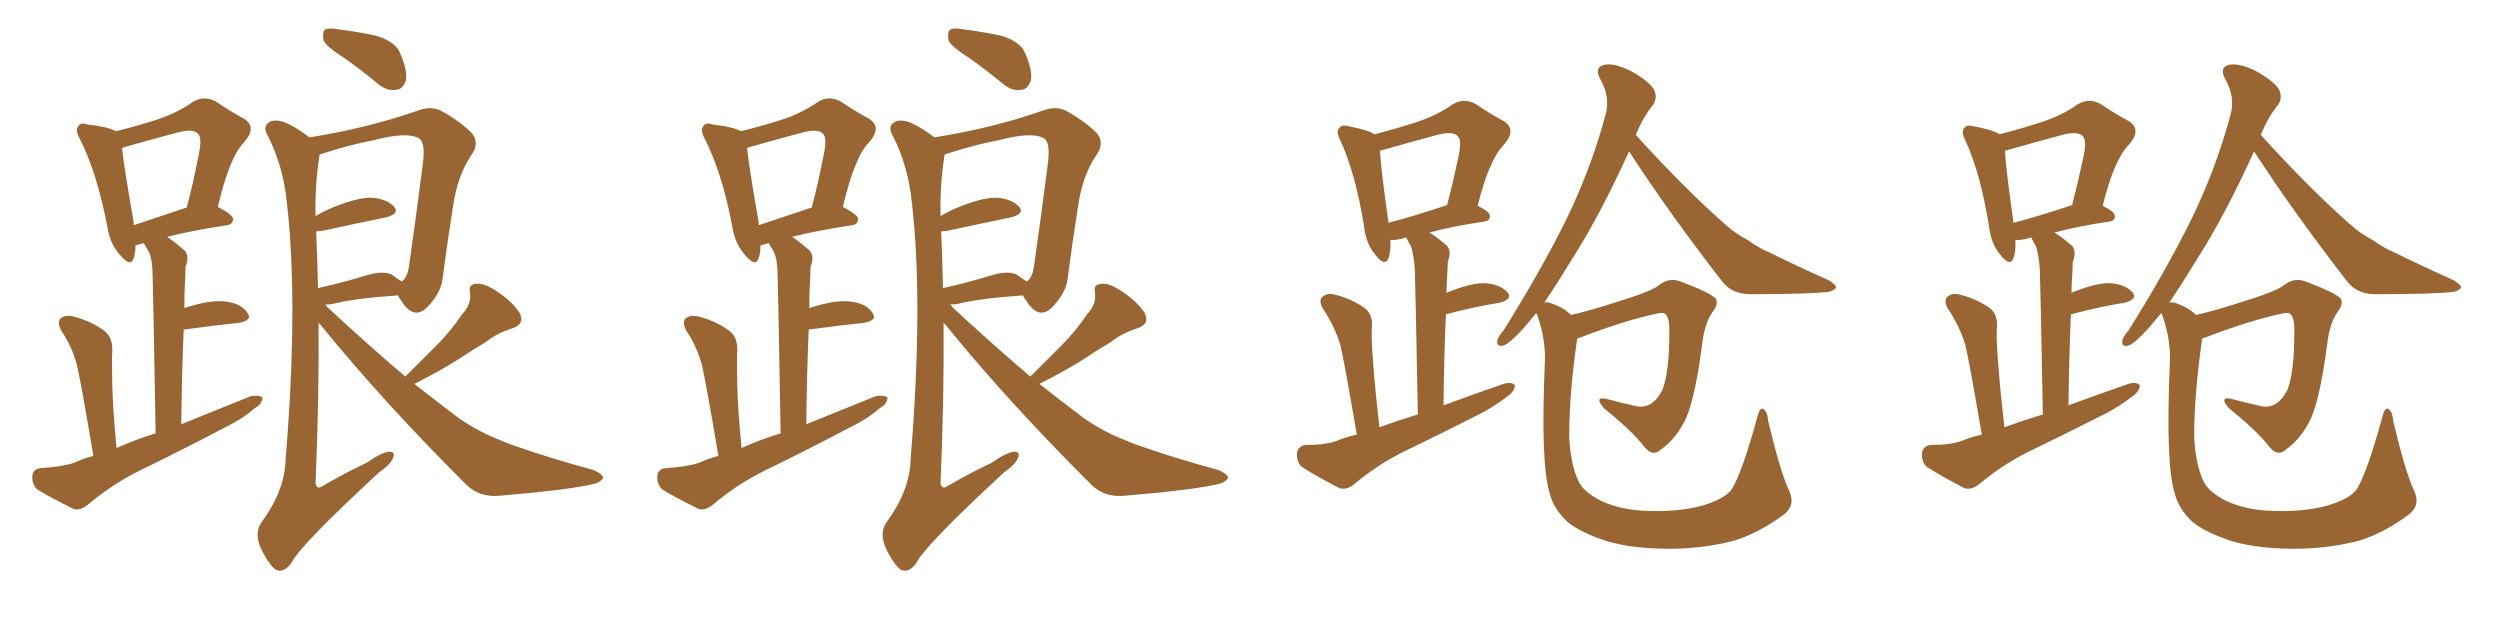 <svg xmlns="http://www.w3.org/2000/svg" xmlns:xlink="http://www.w3.org/1999/xlink" width="600" height="150"><path fill="#996633" padding="10" d="M22.41 109.42L22.41 109.42Q19.48 91.99 18.46 87.60L18.46 87.60Q17.29 83.20 14.65 79.25L14.65 79.25Q13.62 77.20 14.65 76.32L14.65 76.32Q15.97 75.44 17.87 76.03L17.87 76.03Q21.83 77.05 25.05 79.39L25.05 79.39Q27.10 81.01 26.95 84.23L26.95 84.23Q26.81 85.84 26.95 92.58L26.95 92.58Q27.10 98.58 27.98 107.52L27.98 107.52Q32.52 105.47 37.35 104.00L37.35 104.00Q36.77 70.02 36.62 66.06L36.62 66.06Q36.62 62.40 35.74 60.50L35.74 60.50Q35.16 59.47 34.57 58.45L34.57 58.45Q34.28 58.30 34.13 58.45L34.13 58.45Q32.96 58.74 32.52 58.89L32.52 58.89Q32.52 60.64 32.08 61.96L32.08 61.96Q31.35 64.31 28.71 61.08L28.71 61.08Q26.37 58.45 25.78 54.49L25.78 54.49Q23.29 41.46 19.19 33.40L19.19 33.40Q17.87 31.05 18.90 30.18L18.90 30.18Q19.34 29.30 21.09 29.88L21.09 29.88Q26.07 30.47 27.83 31.49L27.83 31.49Q33.11 30.18 37.21 28.86L37.21 28.86Q42.33 27.25 46.29 24.46L46.29 24.46Q48.93 22.85 51.71 24.32L51.71 24.32Q55.66 26.95 58.45 28.42L58.45 28.42Q61.82 30.47 58.59 34.13L58.59 34.13Q55.08 37.65 52.29 49.66L52.29 49.66Q55.96 51.56 55.96 52.59L55.96 52.59Q55.81 53.91 54.49 54.05L54.49 54.05Q45.85 55.37 40.14 56.84L40.14 56.84Q42.04 58.15 44.24 60.06L44.24 60.06Q45.56 61.38 44.53 64.01L44.53 64.01Q44.53 65.48 44.38 67.82L44.38 67.82Q44.24 70.75 44.24 73.97L44.24 73.97Q44.38 73.83 44.53 73.83L44.53 73.83Q50.54 71.92 54.05 72.36L54.05 72.36Q57.86 72.80 59.33 75L59.33 75Q60.79 76.90 57.28 77.49L57.28 77.49Q51.56 78.08 44.09 79.10L44.09 79.10Q43.65 89.36 43.51 101.81L43.51 101.81Q52.15 98.29 60.21 95.07L60.21 95.07Q62.11 94.78 62.99 95.36L62.99 95.36Q62.99 96.97 61.08 98.00L61.08 98.00Q58.30 100.49 54.35 102.39L54.35 102.39Q44.09 107.81 33.84 112.79L33.84 112.79Q26.95 116.16 21.09 121.14L21.09 121.14Q19.19 122.61 17.72 122.17L17.72 122.17Q12.60 119.68 8.94 117.48L8.94 117.48Q7.62 116.16 7.76 114.26L7.76 114.26Q7.91 112.50 9.81 112.35L9.81 112.35Q14.79 112.06 17.87 111.04L17.87 111.04Q20.07 110.01 22.41 109.42ZM32.08 54.05L32.08 54.05Q37.79 52.15 44.82 49.80L44.82 49.80Q46.44 43.65 47.46 38.23L47.46 38.23Q48.63 33.25 47.61 32.23L47.61 32.23Q46.58 30.76 42.63 31.79L42.63 31.79Q36.62 33.40 29.88 35.30L29.88 35.30Q29.44 35.45 29.30 35.60L29.30 35.60Q29.74 39.99 32.08 53.32L32.08 53.32Q32.08 53.61 32.08 54.05ZM82.62 13.92L82.62 13.92Q78.22 11.13 77.64 9.67L77.64 9.67Q77.34 7.76 77.93 7.18L77.93 7.18Q78.81 6.59 81.15 7.03L81.15 7.03Q85.99 7.62 90.53 8.64L90.53 8.64Q95.07 10.11 96.09 12.89L96.09 12.89Q97.85 16.99 97.41 19.34L97.41 19.34Q96.68 21.39 95.21 21.53L95.21 21.53Q93.02 21.97 90.82 20.21L90.82 20.21Q86.57 16.70 82.62 13.92ZM97.27 90.38L97.27 90.38Q101.37 86.28 105.03 82.62L105.03 82.62Q108.11 79.54 110.89 75.44L110.89 75.44Q113.23 72.95 112.79 70.17L112.79 70.17Q112.35 68.26 114.26 68.12L114.26 68.12Q116.16 67.82 119.38 70.02L119.38 70.02Q122.90 72.36 124.66 75L124.66 75Q126.12 77.78 122.90 78.81L122.90 78.81Q119.24 79.98 116.46 82.18L116.46 82.18Q113.23 84.08 109.72 86.43L109.72 86.43Q105.76 88.92 99.46 92.14L99.46 92.14Q105.03 96.53 110.30 100.49L110.30 100.49Q113.53 102.69 117.19 104.44L117.19 104.44Q121.88 106.49 123.78 107.08L123.78 107.08Q132.13 110.01 142.38 112.79L142.38 112.79Q144.73 113.82 144.73 114.70L144.73 114.70Q144.43 115.43 142.97 116.02L142.97 116.02Q137.55 117.48 120.26 118.95L120.26 118.95Q115.14 119.53 111.91 116.31L111.91 116.31Q92.29 96.83 76.90 77.93L76.90 77.93Q76.61 77.64 76.46 77.49L76.46 77.49Q76.61 95.21 75.73 116.02L75.73 116.02Q76.03 117.63 77.49 116.60L77.49 116.60Q83.06 113.38 88.04 111.04L88.04 111.04Q91.55 108.54 93.46 108.40L93.46 108.40Q94.92 108.40 94.34 109.86L94.34 109.86Q93.75 111.47 90.97 113.38L90.97 113.38Q71.78 131.10 69.87 135.21L69.87 135.21Q67.97 137.70 66.06 136.67L66.06 136.67Q64.16 135.06 62.40 131.10L62.40 131.10Q61.08 127.59 62.84 125.24L62.84 125.24Q68.41 117.63 68.55 110.16L68.55 110.16Q71.63 72.80 68.85 48.63L68.85 48.63Q67.97 39.84 64.31 32.67L64.31 32.67Q62.99 30.47 64.45 29.44L64.45 29.44Q65.77 28.42 68.55 29.44L68.55 29.44Q71.19 30.62 74.27 32.96L74.27 32.96Q88.33 30.76 100.78 26.37L100.78 26.37Q103.42 25.49 105.76 26.51L105.76 26.51Q110.45 29.15 113.23 31.93L113.23 31.93Q115.14 34.28 113.23 37.06L113.23 37.06Q109.72 42.19 108.69 49.80L108.69 49.80Q107.23 59.03 106.20 67.09L106.20 67.09Q105.76 70.17 102.98 73.24L102.98 73.24Q99.46 77.34 96.24 72.07L96.24 72.07Q95.65 71.34 95.51 70.90L95.51 70.90Q84.81 71.63 79.83 72.95L79.83 72.95Q78.81 73.10 77.93 73.10L77.93 73.10Q78.37 73.24 78.52 73.68L78.52 73.68Q88.33 82.76 97.27 90.38ZM94.04 65.92L94.04 65.92L94.04 65.92Q95.36 66.94 96.39 67.53L96.39 67.53Q97.71 66.80 98.14 64.01L98.14 64.01Q99.76 52.73 101.51 39.11L101.51 39.11Q102.10 34.28 100.63 33.25L100.63 33.25Q97.85 31.49 89.50 33.69L89.50 33.69Q83.94 34.72 76.76 37.06L76.76 37.06Q76.61 37.35 76.61 37.79L76.61 37.79Q75.59 44.24 75.73 51.86L75.73 51.86Q77.93 50.54 80.57 49.51L80.57 49.51Q86.13 47.31 89.36 47.46L89.36 47.46Q92.87 47.75 94.63 49.66L94.63 49.66Q95.95 51.27 92.72 52.15L92.72 52.15Q86.28 53.47 77.49 55.37L77.49 55.37Q76.46 55.52 75.88 55.52L75.88 55.52Q76.17 61.96 76.32 69.14L76.32 69.14Q81.74 67.97 88.04 66.06L88.04 66.06Q91.85 64.89 94.04 65.92ZM172.41 109.42L172.41 109.42Q169.48 91.99 168.46 87.60L168.46 87.60Q167.29 83.20 164.65 79.25L164.65 79.25Q163.62 77.20 164.65 76.32L164.65 76.32Q165.97 75.44 167.87 76.03L167.87 76.03Q171.83 77.05 175.05 79.39L175.05 79.39Q177.10 81.01 176.95 84.23L176.95 84.23Q176.81 85.84 176.95 92.58L176.95 92.58Q177.10 98.58 177.98 107.52L177.98 107.52Q182.52 105.47 187.35 104.00L187.35 104.00Q186.77 70.02 186.62 66.06L186.62 66.06Q186.62 62.40 185.74 60.50L185.74 60.50Q185.16 59.47 184.57 58.45L184.57 58.45Q184.28 58.30 184.13 58.45L184.13 58.45Q182.96 58.74 182.52 58.89L182.52 58.89Q182.52 60.64 182.08 61.96L182.08 61.96Q181.35 64.31 178.71 61.08L178.71 61.08Q176.37 58.45 175.78 54.49L175.78 54.49Q173.29 41.46 169.19 33.40L169.19 33.40Q167.87 31.05 168.90 30.18L168.90 30.18Q169.34 29.30 171.09 29.88L171.09 29.88Q176.07 30.47 177.83 31.49L177.83 31.49Q183.11 30.18 187.21 28.86L187.21 28.86Q192.33 27.25 196.29 24.46L196.29 24.46Q198.93 22.85 201.71 24.32L201.71 24.32Q205.66 26.95 208.45 28.42L208.45 28.42Q211.82 30.47 208.59 34.13L208.59 34.13Q205.08 37.65 202.29 49.66L202.29 49.66Q205.96 51.56 205.96 52.59L205.96 52.59Q205.81 53.91 204.49 54.05L204.49 54.05Q195.85 55.37 190.14 56.84L190.14 56.84Q192.04 58.15 194.24 60.06L194.24 60.06Q195.56 61.38 194.53 64.01L194.53 64.01Q194.53 65.48 194.38 67.82L194.38 67.82Q194.24 70.75 194.24 73.97L194.24 73.97Q194.38 73.83 194.53 73.83L194.53 73.83Q200.54 71.92 204.05 72.36L204.05 72.36Q207.86 72.80 209.33 75L209.33 75Q210.79 76.90 207.28 77.49L207.28 77.49Q201.56 78.08 194.09 79.10L194.09 79.10Q193.65 89.36 193.51 101.81L193.51 101.81Q202.15 98.29 210.21 95.07L210.21 95.07Q212.11 94.78 212.99 95.36L212.99 95.36Q212.99 96.97 211.08 98.00L211.08 98.00Q208.30 100.49 204.35 102.39L204.35 102.39Q194.09 107.81 183.84 112.79L183.84 112.79Q176.95 116.16 171.09 121.14L171.09 121.14Q169.19 122.61 167.72 122.17L167.72 122.17Q162.60 119.68 158.94 117.48L158.94 117.48Q157.62 116.16 157.76 114.26L157.76 114.26Q157.91 112.50 159.81 112.35L159.81 112.35Q164.79 112.06 167.87 111.04L167.87 111.04Q170.07 110.01 172.41 109.42ZM182.08 54.05L182.08 54.05Q187.79 52.15 194.82 49.80L194.82 49.80Q196.44 43.65 197.46 38.23L197.46 38.23Q198.63 33.25 197.61 32.23L197.61 32.23Q196.58 30.76 192.63 31.79L192.63 31.79Q186.62 33.40 179.88 35.30L179.88 35.30Q179.44 35.45 179.30 35.60L179.30 35.60Q179.74 39.99 182.08 53.32L182.08 53.32Q182.08 53.61 182.08 54.05ZM232.62 13.92L232.62 13.92Q228.22 11.13 227.64 9.67L227.64 9.67Q227.34 7.76 227.93 7.18L227.93 7.18Q228.81 6.59 231.15 7.03L231.15 7.03Q235.99 7.62 240.53 8.64L240.53 8.64Q245.07 10.11 246.09 12.89L246.09 12.89Q247.85 16.99 247.41 19.34L247.41 19.34Q246.68 21.39 245.21 21.53L245.21 21.53Q243.02 21.97 240.82 20.21L240.82 20.21Q236.57 16.70 232.62 13.92ZM247.27 90.38L247.27 90.38Q251.37 86.28 255.03 82.62L255.03 82.62Q258.11 79.54 260.89 75.44L260.89 75.44Q263.23 72.95 262.79 70.17L262.79 70.17Q262.35 68.26 264.26 68.12L264.26 68.12Q266.16 67.82 269.38 70.02L269.38 70.02Q272.90 72.36 274.66 75L274.66 75Q276.12 77.78 272.90 78.81L272.90 78.81Q269.24 79.98 266.46 82.18L266.46 82.18Q263.23 84.08 259.72 86.43L259.72 86.43Q255.76 88.92 249.46 92.14L249.46 92.14Q255.03 96.53 260.30 100.49L260.30 100.49Q263.53 102.69 267.19 104.44L267.19 104.44Q271.88 106.49 273.78 107.08L273.78 107.08Q282.13 110.01 292.38 112.79L292.38 112.79Q294.73 113.82 294.73 114.70L294.73 114.70Q294.43 115.43 292.97 116.02L292.97 116.02Q287.55 117.48 270.26 118.95L270.26 118.95Q265.14 119.53 261.91 116.31L261.91 116.31Q242.29 96.83 226.90 77.93L226.90 77.93Q226.61 77.64 226.46 77.49L226.46 77.49Q226.61 95.21 225.73 116.02L225.73 116.02Q226.03 117.63 227.49 116.60L227.49 116.60Q233.06 113.38 238.04 111.04L238.04 111.04Q241.55 108.54 243.46 108.40L243.46 108.40Q244.92 108.40 244.34 109.86L244.34 109.86Q243.75 111.47 240.97 113.38L240.97 113.38Q221.78 131.10 219.87 135.21L219.87 135.21Q217.97 137.70 216.06 136.67L216.06 136.67Q214.16 135.06 212.40 131.10L212.40 131.10Q211.08 127.59 212.84 125.24L212.84 125.24Q218.41 117.63 218.55 110.16L218.55 110.16Q221.63 72.80 218.85 48.63L218.85 48.63Q217.97 39.84 214.31 32.67L214.31 32.67Q212.99 30.47 214.45 29.44L214.45 29.44Q215.77 28.42 218.55 29.44L218.55 29.44Q221.19 30.62 224.27 32.96L224.27 32.96Q238.33 30.76 250.78 26.37L250.78 26.37Q253.42 25.49 255.76 26.51L255.76 26.51Q260.45 29.15 263.23 31.93L263.23 31.93Q265.14 34.28 263.23 37.06L263.23 37.06Q259.72 42.19 258.69 49.80L258.69 49.80Q257.23 59.03 256.20 67.09L256.20 67.09Q255.76 70.17 252.98 73.24L252.98 73.24Q249.46 77.34 246.24 72.07L246.24 72.07Q245.65 71.34 245.51 70.90L245.51 70.90Q234.81 71.63 229.83 72.95L229.83 72.95Q228.81 73.10 227.93 73.10L227.93 73.10Q228.37 73.24 228.52 73.68L228.52 73.68Q238.33 82.76 247.27 90.38ZM244.04 65.92L244.04 65.92L244.04 65.92Q245.36 66.94 246.39 67.53L246.39 67.53Q247.71 66.80 248.14 64.01L248.14 64.01Q249.76 52.73 251.51 39.11L251.51 39.11Q252.10 34.28 250.63 33.25L250.63 33.25Q247.85 31.49 239.50 33.69L239.50 33.69Q233.94 34.72 226.76 37.06L226.76 37.06Q226.61 37.35 226.61 37.79L226.61 37.79Q225.59 44.24 225.73 51.86L225.73 51.86Q227.93 50.54 230.57 49.51L230.57 49.51Q236.13 47.31 239.36 47.46L239.36 47.46Q242.87 47.75 244.63 49.66L244.63 49.66Q245.95 51.27 242.72 52.15L242.72 52.15Q236.28 53.47 227.49 55.37L227.49 55.37Q226.46 55.52 225.88 55.52L225.88 55.52Q226.17 61.96 226.32 69.14L226.32 69.14Q231.74 67.97 238.04 66.06L238.04 66.06Q241.85 64.89 244.04 65.92ZM325.63 104.30L325.63 104.30Q322.71 87.16 321.68 82.76L321.68 82.76Q320.21 78.08 317.43 73.97L317.43 73.97Q316.41 72.07 317.43 71.19L317.43 71.19Q318.60 70.17 320.51 70.75L320.51 70.75Q324.17 71.63 327.39 73.83L327.39 73.83Q329.44 75.29 329.30 78.37L329.30 78.37Q329.00 80.27 329.59 87.45L329.59 87.45Q330.03 93.60 331.05 102.54L331.05 102.54Q335.45 100.93 340.28 99.46L340.28 99.46Q339.70 68.12 339.55 64.45L339.55 64.45Q339.26 61.08 338.67 59.18L338.67 59.18Q337.94 58.01 337.50 56.98L337.50 56.98Q336.91 57.13 336.47 57.28L336.47 57.28Q334.72 57.71 333.69 57.57L333.69 57.57Q333.84 60.21 333.25 61.96L333.25 61.96Q332.37 64.16 330.03 61.08L330.03 61.08Q327.83 58.45 327.39 54.49L327.39 54.49Q325.34 41.60 321.68 33.69L321.68 33.69Q320.51 31.49 321.53 30.62L321.53 30.62Q321.97 29.88 323.73 30.32L323.73 30.32Q328.42 31.20 329.88 32.23L329.88 32.23Q335.01 30.91 339.55 29.44L339.55 29.44Q344.68 27.83 348.63 25.05L348.63 25.05Q351.27 23.44 354.05 24.90L354.05 24.90Q358.01 27.54 360.79 29.00L360.79 29.00Q364.16 31.05 360.94 34.72L360.94 34.72Q357.42 38.23 354.64 49.37L354.64 49.37Q357.57 50.83 357.57 51.86L357.57 51.86Q357.57 53.03 356.25 53.17L356.25 53.17Q348.34 54.35 343.07 55.81L343.07 55.81Q344.97 56.98 347.17 58.89L347.17 58.89Q348.49 60.21 347.46 62.84L347.46 62.84Q347.46 64.45 347.31 66.36L347.31 66.36Q347.17 68.26 347.17 70.46L347.17 70.46Q347.17 70.17 347.75 70.02L347.75 70.02Q353.32 67.82 356.54 67.97L356.54 67.97Q360.06 68.26 361.82 70.17L361.82 70.17Q363.13 71.78 359.91 72.66L359.91 72.66Q354.20 73.54 347.02 75.44L347.02 75.44Q346.58 85.25 346.44 97.27L346.44 97.27Q354.05 94.48 360.79 92.14L360.79 92.14Q362.70 91.55 363.57 92.43L363.57 92.43Q363.57 93.90 361.67 95.21L361.67 95.21Q359.03 97.27 355.52 99.17L355.52 99.17Q346.00 104.00 336.62 108.54L336.62 108.54Q330.47 111.62 325.05 116.16L325.05 116.16Q323.29 117.63 321.53 117.19L321.53 117.19Q316.11 114.40 312.45 112.06L312.45 112.06Q311.13 110.89 311.28 108.69L311.28 108.69Q311.57 106.93 313.48 106.79L313.48 106.79Q318.16 106.79 320.95 105.76L320.95 105.76Q323.00 104.88 325.63 104.30ZM333.25 53.47L333.25 53.47Q339.40 51.86 347.31 49.22L347.31 49.22Q348.78 43.51 349.80 38.67L349.80 38.67Q350.98 33.84 349.95 32.81L349.95 32.81Q348.93 31.35 344.97 32.37L344.97 32.37Q338.96 33.98 332.23 35.89L332.23 35.89Q331.64 36.04 331.20 36.18L331.20 36.18Q331.35 40.14 333.25 53.47ZM378.52 81.30L378.52 81.30L378.52 81.30Q376.61 94.48 376.61 104.74L376.61 104.74Q376.90 111.33 378.81 115.43L378.81 115.43Q379.98 118.07 384.38 120.26L384.38 120.26Q389.21 122.46 395.36 122.61L395.36 122.61Q402.39 122.90 408.25 121.44L408.25 121.44Q413.82 119.82 415.58 117.48L415.58 117.48Q418.07 113.53 421.73 100.20L421.73 100.20Q422.31 97.71 423.19 98.14L423.19 98.14Q424.22 98.73 424.37 101.07L424.37 101.07Q427.29 113.23 429.20 117.33L429.20 117.33Q431.10 121.00 428.32 123.34L428.32 123.34Q422.46 127.73 416.60 129.64L416.60 129.64Q409.57 131.54 401.95 131.69L401.95 131.69Q392.43 131.84 385.84 129.93L385.84 129.93Q379.39 127.88 376.17 125.24L376.17 125.24Q372.80 122.02 371.92 118.36L371.92 118.36Q369.73 111.47 370.75 87.16L370.75 87.16Q371.04 81.88 369.14 76.17L369.14 76.17Q368.85 75.29 368.70 75.15L368.70 75.15Q367.09 77.05 365.63 78.81L365.63 78.81Q362.40 82.32 360.94 82.91L360.94 82.91Q359.18 83.35 359.33 81.88L359.33 81.88Q359.47 80.86 360.79 79.39L360.79 79.39Q369.43 65.63 375.59 53.32L375.59 53.32Q381.88 40.58 385.40 27.25L385.40 27.25Q386.43 23.14 384.08 19.04L384.08 19.04Q382.47 16.11 385.11 15.53L385.11 15.53Q387.74 15.09 391.85 17.29L391.85 17.29Q396.09 19.78 396.97 21.53L396.97 21.53Q397.85 23.29 396.83 25.05L396.83 25.05Q394.48 27.83 392.58 32.37L392.58 32.37Q404.15 45.12 414.26 54.05L414.26 54.05Q416.60 56.10 419.38 57.57L419.38 57.57Q422.75 59.91 424.51 60.50L424.51 60.50Q430.96 63.72 438.87 67.24L438.87 67.24Q440.77 68.41 440.63 68.99L440.63 68.99Q440.48 69.58 439.01 70.02L439.01 70.02Q434.62 70.61 420.12 70.61L420.12 70.61Q415.87 70.61 413.53 67.82L413.53 67.82Q400.78 51.42 390.97 36.33L390.97 36.33Q384.08 51.56 377.34 62.11L377.34 62.11Q373.68 68.12 370.61 72.66L370.61 72.66Q371.04 72.36 372.36 72.80L372.36 72.80Q375.29 73.83 377.05 75.59L377.05 75.59Q382.18 74.41 387.89 72.51L387.89 72.51Q396.09 70.02 398.00 68.55L398.00 68.55Q400.49 66.50 403.27 67.53L403.27 67.53Q410.30 70.17 411.77 71.63L411.77 71.63Q412.50 72.95 411.04 74.85L411.04 74.85Q409.13 77.49 408.54 82.47L408.54 82.47Q406.64 97.12 404.00 101.66L404.00 101.66Q401.81 105.62 398.73 107.81L398.73 107.81Q396.68 109.72 394.78 107.37L394.78 107.37Q391.55 103.27 384.96 98.00L384.96 98.00Q382.32 94.92 385.84 95.80L385.84 95.80Q389.06 96.68 393.02 97.56L393.02 97.56Q396.83 98.00 399.02 93.46L399.02 93.46Q400.63 89.21 400.63 79.98L400.63 79.98Q400.78 76.46 399.76 75.44L399.76 75.44Q399.32 74.85 397.56 75.29L397.56 75.29Q389.94 76.90 379.25 81.01L379.25 81.01Q378.66 81.15 378.52 81.30ZM475.63 104.30L475.63 104.30Q472.71 87.16 471.68 82.76L471.68 82.76Q470.21 78.08 467.43 73.97L467.43 73.97Q466.41 72.07 467.43 71.19L467.43 71.19Q468.60 70.17 470.51 70.75L470.51 70.75Q474.17 71.63 477.39 73.83L477.39 73.83Q479.44 75.29 479.30 78.37L479.30 78.37Q479.00 80.27 479.59 87.45L479.59 87.45Q480.03 93.60 481.05 102.54L481.05 102.54Q485.45 100.93 490.28 99.46L490.28 99.46Q489.70 68.12 489.55 64.45L489.55 64.45Q489.26 61.08 488.67 59.18L488.67 59.18Q487.94 58.01 487.50 56.98L487.50 56.98Q486.91 57.13 486.47 57.28L486.47 57.28Q484.72 57.71 483.69 57.57L483.69 57.57Q483.84 60.21 483.25 61.96L483.25 61.96Q482.37 64.16 480.03 61.08L480.03 61.08Q477.83 58.45 477.39 54.49L477.39 54.49Q475.34 41.60 471.68 33.69L471.68 33.69Q470.51 31.49 471.53 30.62L471.53 30.62Q471.97 29.88 473.73 30.32L473.73 30.32Q478.42 31.20 479.88 32.23L479.88 32.23Q485.01 30.91 489.55 29.44L489.55 29.44Q494.68 27.83 498.63 25.05L498.63 25.05Q501.27 23.44 504.05 24.90L504.05 24.90Q508.01 27.54 510.79 29.00L510.79 29.00Q514.16 31.05 510.94 34.72L510.94 34.72Q507.42 38.23 504.64 49.37L504.64 49.37Q507.57 50.83 507.57 51.86L507.57 51.86Q507.57 53.03 506.25 53.17L506.25 53.17Q498.34 54.35 493.07 55.81L493.07 55.81Q494.97 56.98 497.17 58.89L497.17 58.89Q498.49 60.21 497.46 62.84L497.46 62.84Q497.46 64.45 497.31 66.36L497.31 66.36Q497.17 68.26 497.17 70.46L497.17 70.46Q497.17 70.17 497.75 70.02L497.75 70.02Q503.32 67.82 506.54 67.97L506.54 67.97Q510.06 68.26 511.82 70.17L511.82 70.17Q513.13 71.78 509.91 72.66L509.91 72.66Q504.20 73.54 497.02 75.44L497.02 75.44Q496.58 85.25 496.44 97.27L496.44 97.27Q504.05 94.48 510.79 92.14L510.79 92.14Q512.70 91.55 513.57 92.43L513.57 92.43Q513.57 93.90 511.67 95.21L511.67 95.21Q509.03 97.27 505.52 99.17L505.52 99.17Q496.00 104.00 486.62 108.54L486.62 108.54Q480.47 111.62 475.05 116.16L475.05 116.16Q473.29 117.63 471.53 117.19L471.53 117.19Q466.11 114.40 462.45 112.06L462.45 112.06Q461.13 110.89 461.28 108.69L461.28 108.69Q461.57 106.93 463.48 106.79L463.48 106.79Q468.16 106.79 470.95 105.76L470.95 105.76Q473.00 104.88 475.63 104.30ZM483.25 53.47L483.25 53.47Q489.40 51.86 497.31 49.22L497.31 49.22Q498.78 43.51 499.80 38.67L499.80 38.67Q500.98 33.84 499.95 32.81L499.95 32.81Q498.93 31.35 494.97 32.37L494.97 32.37Q488.96 33.98 482.23 35.89L482.23 35.89Q481.64 36.04 481.20 36.18L481.20 36.18Q481.35 40.14 483.25 53.47ZM528.52 81.30L528.52 81.30L528.52 81.30Q526.61 94.48 526.61 104.74L526.61 104.74Q526.90 111.33 528.81 115.43L528.81 115.43Q529.98 118.07 534.38 120.26L534.38 120.26Q539.21 122.46 545.36 122.61L545.36 122.61Q552.39 122.90 558.25 121.44L558.25 121.44Q563.82 119.82 565.58 117.48L565.58 117.48Q568.07 113.53 571.73 100.20L571.73 100.20Q572.31 97.71 573.19 98.14L573.19 98.14Q574.22 98.73 574.37 101.07L574.37 101.07Q577.29 113.23 579.20 117.33L579.20 117.33Q581.10 121.00 578.32 123.34L578.32 123.34Q572.46 127.73 566.60 129.64L566.60 129.64Q559.57 131.54 551.95 131.69L551.95 131.69Q542.43 131.84 535.84 129.93L535.84 129.93Q529.39 127.88 526.17 125.24L526.17 125.24Q522.80 122.02 521.92 118.36L521.92 118.36Q519.73 111.47 520.75 87.16L520.75 87.16Q521.04 81.88 519.14 76.17L519.14 76.17Q518.85 75.29 518.70 75.15L518.70 75.15Q517.09 77.05 515.63 78.81L515.63 78.81Q512.40 82.32 510.94 82.91L510.94 82.91Q509.18 83.35 509.33 81.88L509.33 81.88Q509.47 80.86 510.79 79.39L510.79 79.39Q519.43 65.63 525.59 53.32L525.59 53.32Q531.88 40.58 535.40 27.25L535.40 27.25Q536.43 23.14 534.08 19.04L534.08 19.04Q532.47 16.11 535.11 15.53L535.11 15.53Q537.74 15.09 541.85 17.29L541.85 17.29Q546.09 19.78 546.97 21.53L546.97 21.53Q547.85 23.29 546.83 25.05L546.83 25.05Q544.48 27.83 542.58 32.37L542.58 32.37Q554.15 45.12 564.26 54.05L564.26 54.05Q566.60 56.10 569.38 57.57L569.38 57.57Q572.75 59.91 574.51 60.50L574.51 60.50Q580.96 63.72 588.87 67.24L588.87 67.24Q590.77 68.41 590.63 68.99L590.63 68.99Q590.48 69.58 589.01 70.02L589.01 70.02Q584.62 70.61 570.12 70.61L570.12 70.61Q565.87 70.61 563.53 67.82L563.53 67.82Q550.78 51.42 540.97 36.33L540.97 36.33Q534.08 51.56 527.34 62.11L527.34 62.11Q523.68 68.12 520.61 72.66L520.61 72.66Q521.04 72.36 522.36 72.80L522.36 72.80Q525.29 73.83 527.05 75.59L527.05 75.59Q532.18 74.41 537.89 72.51L537.89 72.51Q546.09 70.02 548.00 68.55L548.00 68.55Q550.49 66.50 553.27 67.53L553.27 67.53Q560.30 70.17 561.77 71.63L561.77 71.63Q562.50 72.95 561.04 74.85L561.04 74.85Q559.13 77.49 558.54 82.47L558.54 82.47Q556.64 97.12 554.00 101.66L554.00 101.66Q551.81 105.62 548.73 107.81L548.73 107.81Q546.68 109.72 544.78 107.37L544.78 107.37Q541.55 103.27 534.96 98.00L534.96 98.00Q532.32 94.92 535.84 95.80L535.84 95.80Q539.06 96.68 543.02 97.56L543.02 97.56Q546.83 98.00 549.02 93.46L549.02 93.46Q550.63 89.21 550.63 79.98L550.63 79.98Q550.78 76.46 549.76 75.44L549.76 75.44Q549.32 74.85 547.56 75.29L547.56 75.29Q539.94 76.90 529.25 81.01L529.25 81.01Q528.66 81.15 528.52 81.30Z"/></svg>